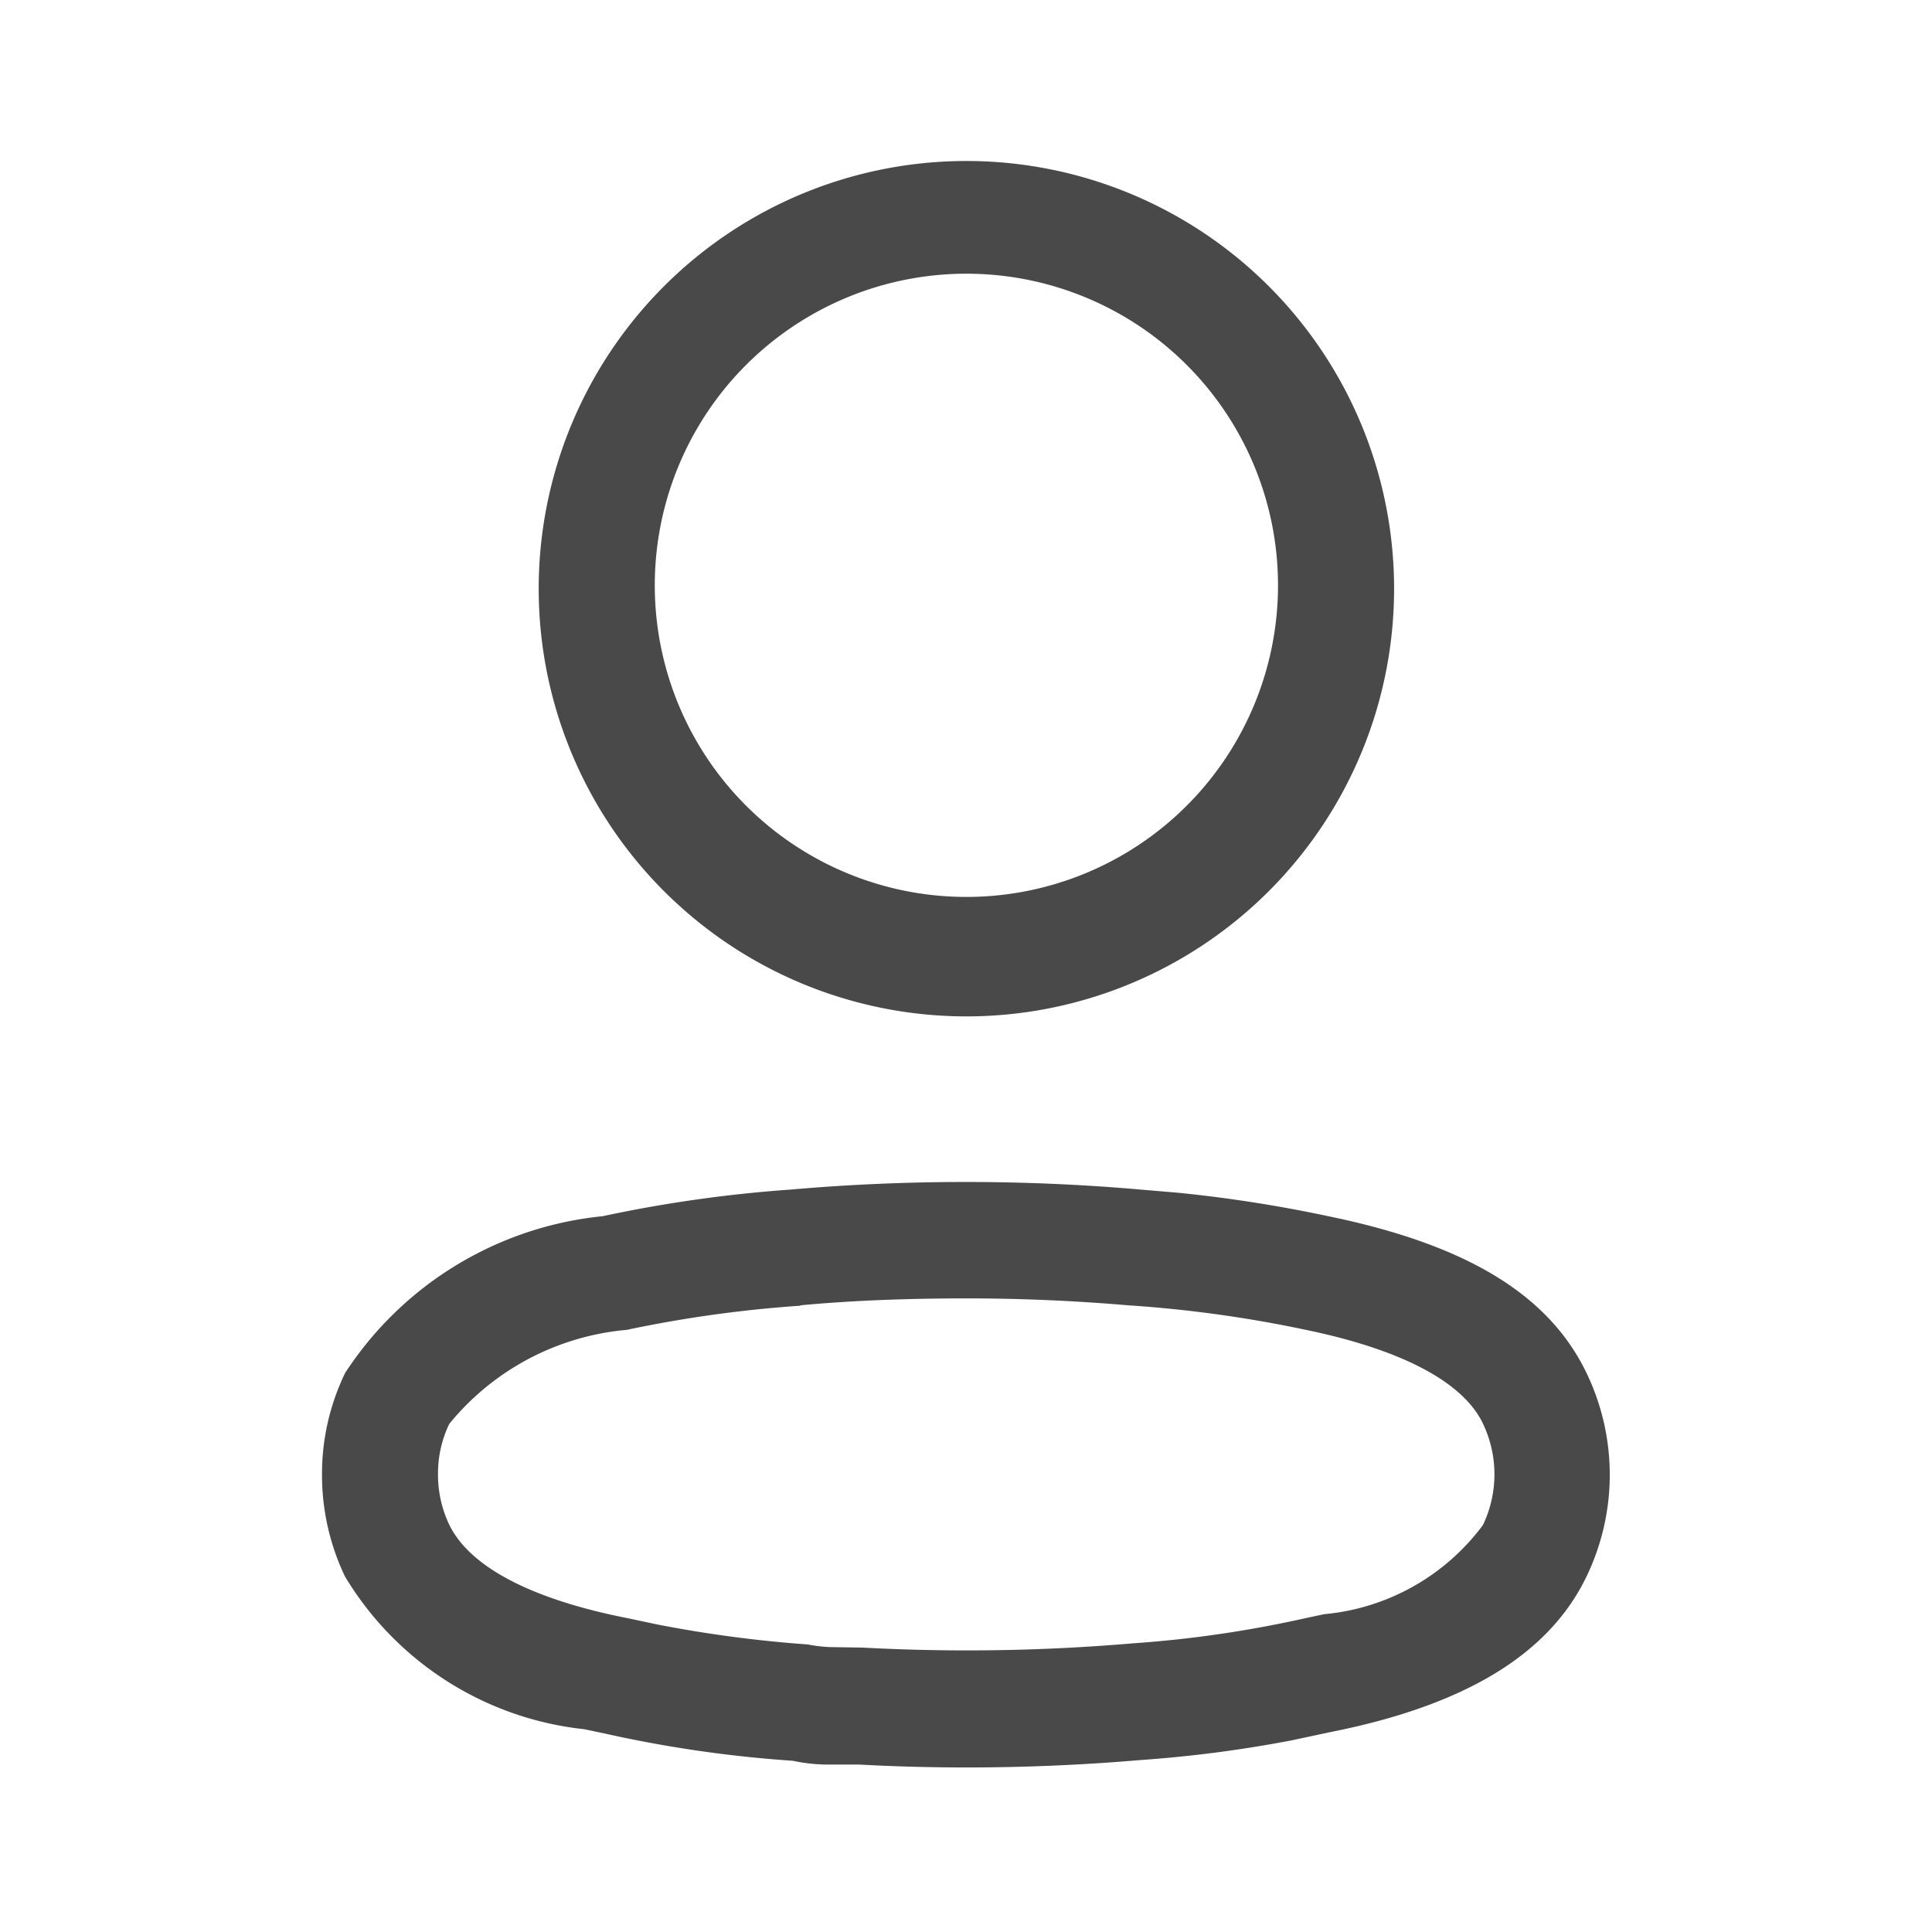 <svg xmlns="http://www.w3.org/2000/svg" xmlns:xlink="http://www.w3.org/1999/xlink" width="24" height="24" viewBox="0 0 24 24">
  <defs>
    <clipPath id="clip-path">
      <rect id="Rectangle_7" data-name="Rectangle 7" width="15.997" height="19.956" transform="translate(0 0)" fill="#494949"/>
    </clipPath>
  </defs>
  <g id="user" transform="translate(-659 -54)">
    <g id="Rectangle_13" data-name="Rectangle 13" transform="translate(659 54)" fill="#494949" stroke="#707070" stroke-width="1" opacity="0">
      <rect width="24" height="24" stroke="none"/>
      <rect x="0.5" y="0.5" width="23" height="23" fill="none"/>
    </g>
    <g id="Group_6" data-name="Group 6" transform="translate(663 56)">
      <g id="Group_5" data-name="Group 5" clip-path="url(#clip-path)">
        <path id="Path_16" data-name="Path 16" d="M6.676,19.92H6.392l-.144,0a2.162,2.162,0,0,1-.4-.047,15.432,15.432,0,0,1-2.333-.338l-.256-.054a3.959,3.959,0,0,1-2.975-1.9A2.924,2.924,0,0,1,0,16.319a2.879,2.879,0,0,1,.287-1.263,4.332,4.332,0,0,1,3.2-1.948,16.776,16.776,0,0,1,2.339-.331c.718-.063,1.448-.094,2.17-.094s1.452.031,2.17.094l.461.039a17.194,17.194,0,0,1,1.873.292c1.727.355,2.749.979,3.215,1.962a2.911,2.911,0,0,1,0,2.5c-.464.978-1.512,1.616-3.2,1.949l-.468.1a15.849,15.849,0,0,1-1.88.245c-.715.061-1.442.092-2.158.092-.446,0-.895-.012-1.333-.036m-.734-5.7a15.519,15.519,0,0,0-2.156.3,3.209,3.209,0,0,0-2.205,1.168,1.419,1.419,0,0,0-.14.624,1.445,1.445,0,0,0,.139.627c.255.527,1.025.93,2.228,1.165l.353.075a15.555,15.555,0,0,0,1.874.249,1.741,1.741,0,0,0,.287.033l.393.006c.429.023.866.035,1.3.035.678,0,1.366-.029,2.047-.087a14.335,14.335,0,0,0,2.162-.315l.225-.048a2.769,2.769,0,0,0,1.973-1.108,1.462,1.462,0,0,0,0-1.259c-.245-.516-1.008-.92-2.209-1.167a15.6,15.6,0,0,0-2.152-.3h-.013c-.675-.059-1.361-.089-2.038-.089s-1.382.022-2.067.086ZM2.692,5.291A5.313,5.313,0,1,1,8,10.626,5.313,5.313,0,0,1,2.692,5.291m1.442,0A3.871,3.871,0,1,0,8,1.4,3.871,3.871,0,0,0,4.134,5.291" fill="#494949"/>
      </g>
    </g>
  </g>
</svg>
